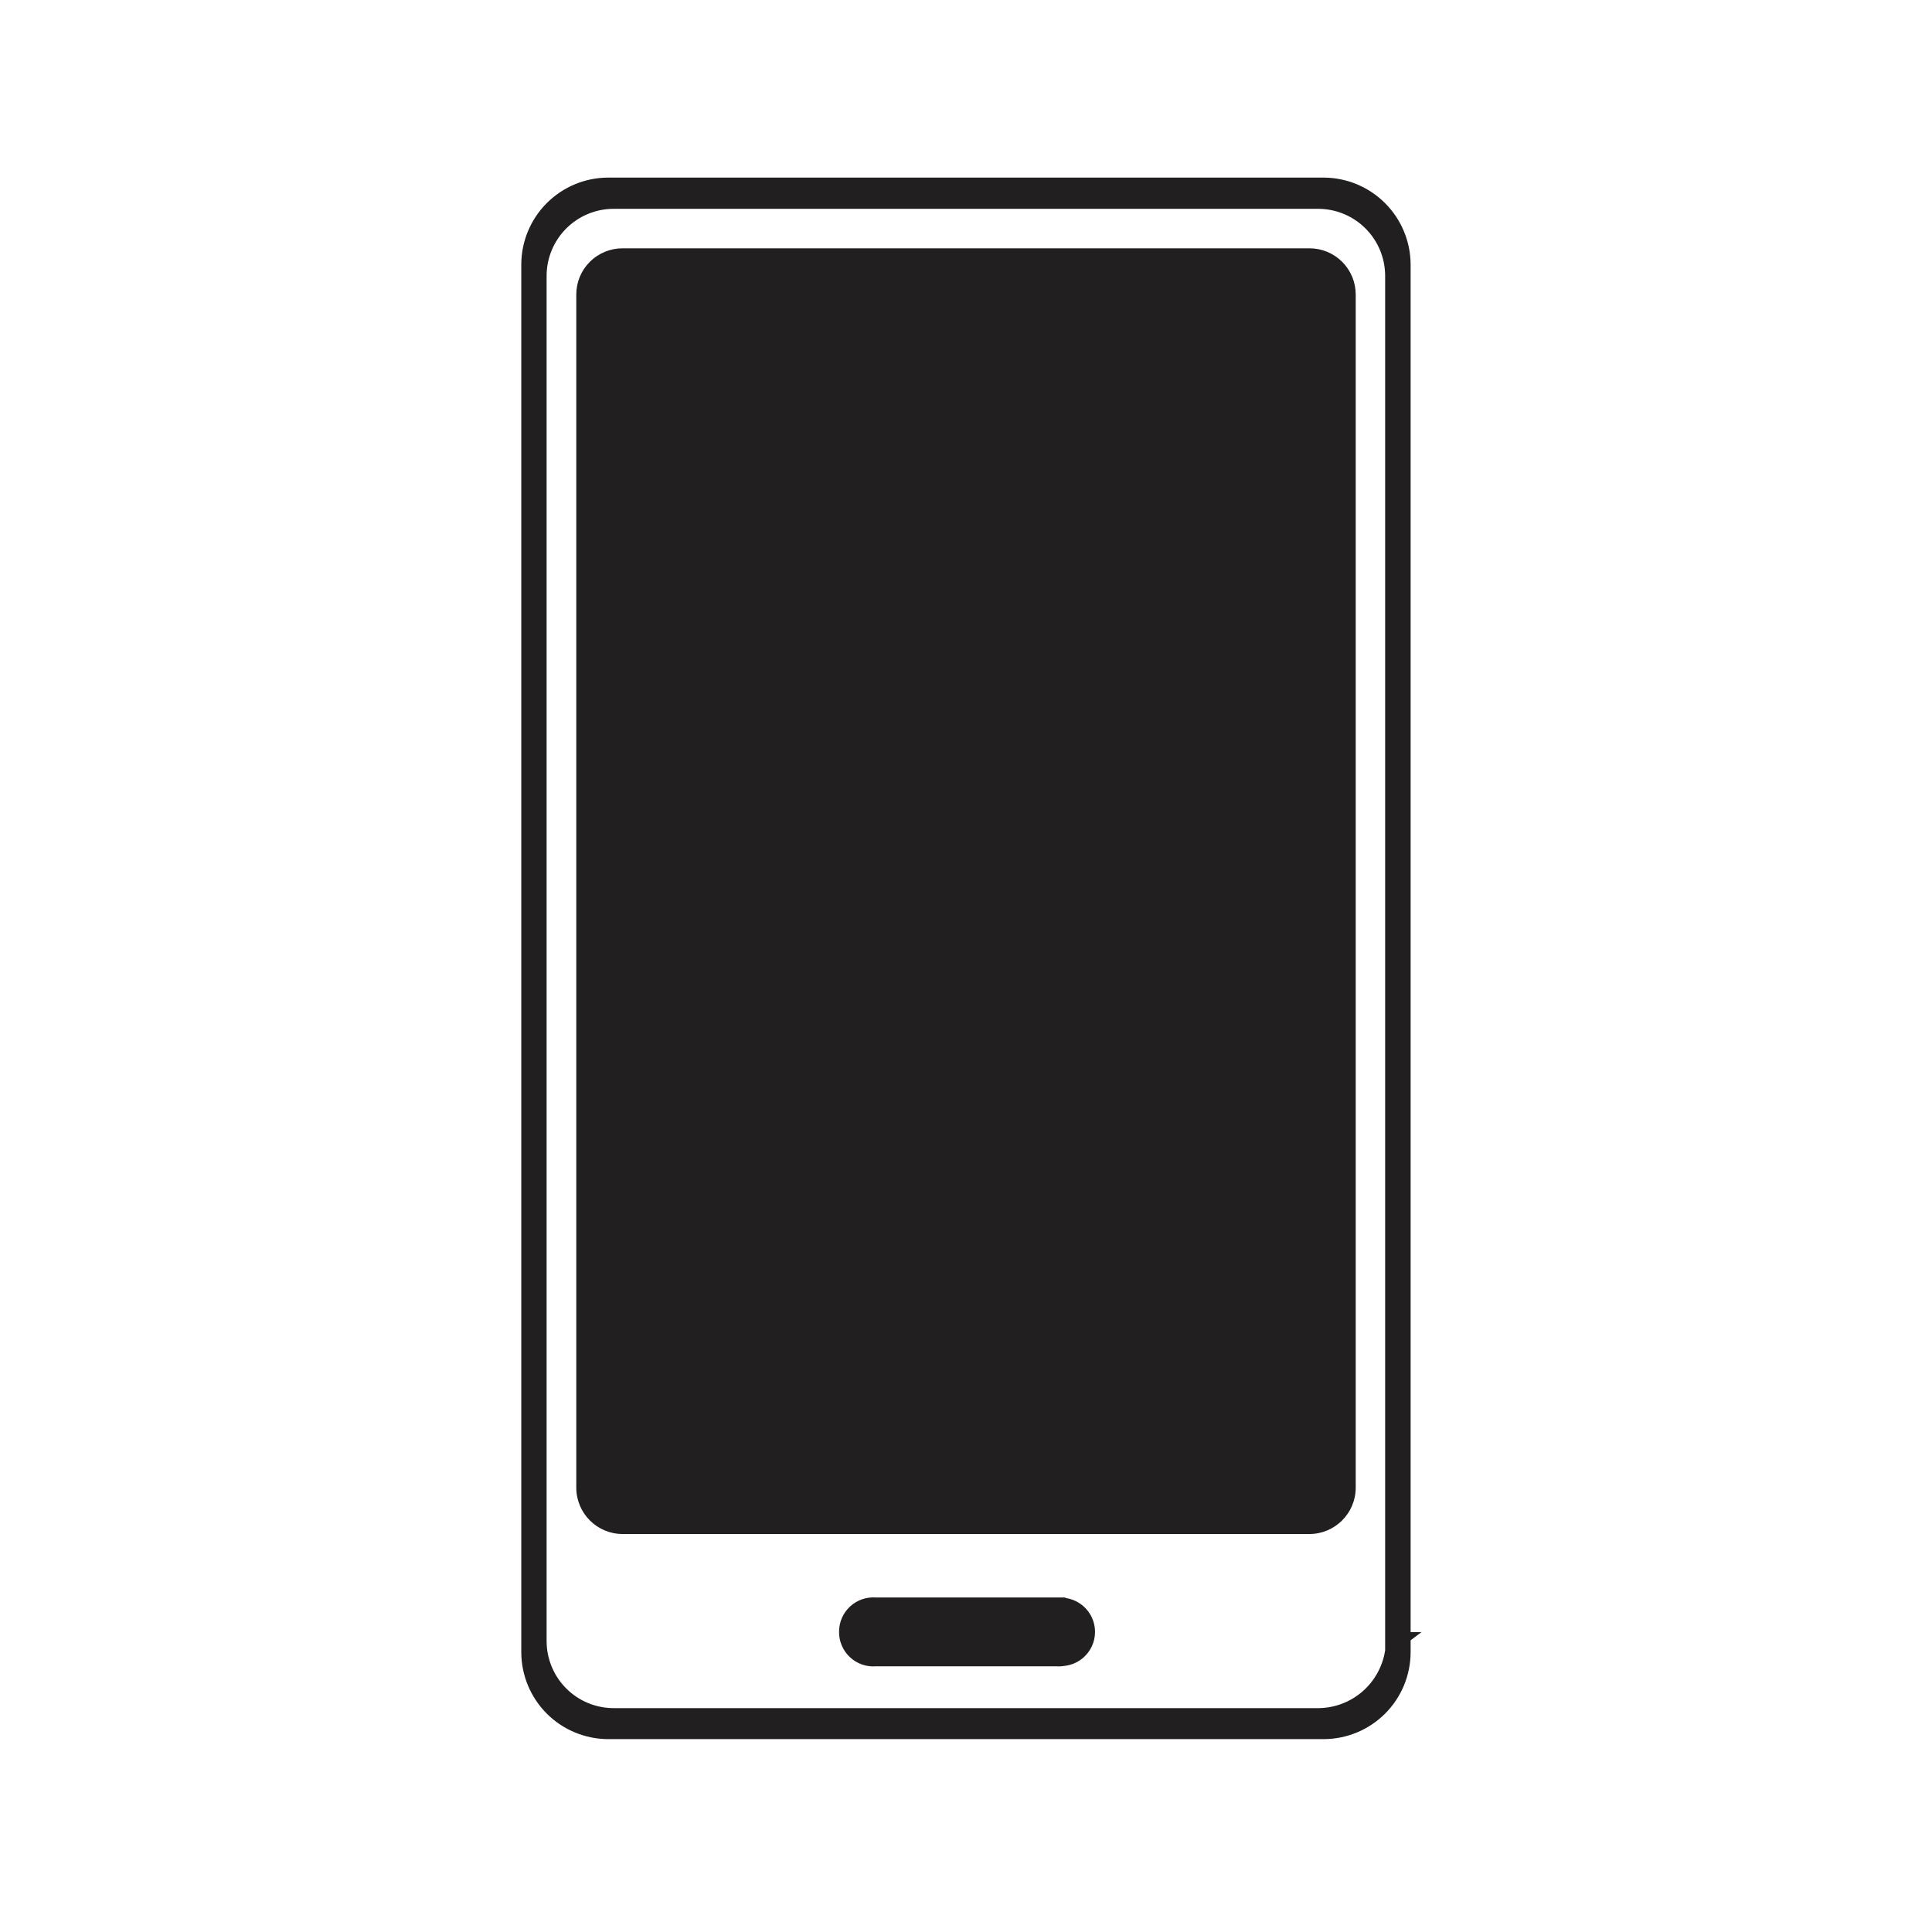 <?xml version="1.0" encoding="UTF-8"?>
<!-- Uploaded to: ICON Repo, www.svgrepo.com, Generator: ICON Repo Mixer Tools -->
<svg width="800px" height="800px" version="1.1" viewBox="144 144 512 512" xmlns="http://www.w3.org/2000/svg">
 <defs>
  <clipPath id="a">
   <path d="m217 148.09h366v503.81h-366z"/>
  </clipPath>
 </defs>
 <path d="m423.98 569.88h-47.965c-1.871-0.164-3.723 0.469-5.106 1.738-1.387 1.266-2.176 3.059-2.176 4.938s0.789 3.668 2.176 4.938c1.383 1.27 3.234 1.902 5.106 1.738h47.965c1.871 0.164 3.723-0.469 5.109-1.738 1.383-1.27 2.172-3.059 2.172-4.938s-0.789-3.672-2.172-4.938c-1.387-1.27-3.238-1.902-5.109-1.738zm0 0h-47.965c-1.871-0.164-3.723 0.469-5.106 1.738-1.387 1.266-2.176 3.059-2.176 4.938s0.789 3.668 2.176 4.938c1.383 1.27 3.234 1.902 5.106 1.738h47.965c1.871 0.164 3.723-0.469 5.109-1.738 1.383-1.27 2.172-3.059 2.172-4.938s-0.789-3.672-2.172-4.938c-1.387-1.27-3.238-1.902-5.109-1.738zm70.836-376.45h-189.64c-5.473 0.012-10.719 2.191-14.59 6.062s-6.051 9.117-6.066 14.594v367.78c0.016 5.473 2.195 10.719 6.066 14.59s9.117 6.051 14.59 6.066h189.64c5.473-0.016 10.719-2.195 14.59-6.066s6.051-9.117 6.066-14.59v-367.78c-0.027-5.473-2.211-10.711-6.082-14.578-3.867-3.867-9.105-6.051-14.574-6.078zm18.844 385.46h-0.004c-0.062 5.324-2.207 10.41-5.973 14.176s-8.855 5.91-14.18 5.977h-186.86c-5.348 0-10.473-2.125-14.25-5.902-3.781-3.781-5.906-8.906-5.906-14.25v-361.79c0-5.348 2.125-10.473 5.906-14.25 3.777-3.781 8.902-5.902 14.25-5.902h186.66c5.344 0 10.469 2.121 14.25 5.902 3.777 3.777 5.902 8.902 5.902 14.25v361.93zm-89.68-9.168-47.965-0.004c-1.871-0.16-3.723 0.469-5.106 1.738-1.387 1.27-2.176 3.062-2.176 4.938 0 1.879 0.789 3.672 2.176 4.941 1.383 1.27 3.234 1.898 5.106 1.734h47.965c1.949 0.344 3.949-0.195 5.465-1.469 1.516-1.273 2.394-3.152 2.394-5.129 0-1.98-0.879-3.859-2.394-5.133-1.516-1.273-3.516-1.809-5.465-1.469zm0 0-47.965-0.004c-1.871-0.16-3.723 0.469-5.106 1.738-1.387 1.27-2.176 3.062-2.176 4.938 0 1.879 0.789 3.672 2.176 4.941 1.383 1.27 3.234 1.898 5.106 1.734h47.965c1.949 0.344 3.949-0.195 5.465-1.469 1.516-1.273 2.394-3.152 2.394-5.129 0-1.98-0.879-3.859-2.394-5.133-1.516-1.273-3.516-1.809-5.465-1.469z" fill="#221f20"/>
 <g clip-path="url(#a)">
  <path transform="matrix(5.038 0 0 5.038 148.09 148.09)" d="m54.76 83.72h-9.52c-0.371-0.033-0.739 0.093-1.013 0.345-0.275 0.251-0.432 0.607-0.432 0.98s0.157 0.728 0.432 0.98c0.274 0.252 0.642 0.378 1.013 0.345h9.52c0.371 0.033 0.739-0.093 1.014-0.345 0.274-0.252 0.431-0.607 0.431-0.98s-0.157-0.729-0.431-0.98c-0.275-0.252-0.643-0.378-1.014-0.345zm0 0h-9.52c-0.371-0.033-0.739 0.093-1.013 0.345-0.275 0.251-0.432 0.607-0.432 0.98s0.157 0.728 0.432 0.98c0.274 0.252 0.642 0.378 1.013 0.345h9.52c0.371 0.033 0.739-0.093 1.014-0.345 0.274-0.252 0.431-0.607 0.431-0.98s-0.157-0.729-0.431-0.98c-0.275-0.252-0.643-0.378-1.014-0.345zm14.06-74.72h-37.641c-1.086 0.002-2.127 0.435-2.896 1.203-0.768 0.768-1.201 1.81-1.204 2.897v73c0.003 1.086 0.436 2.127 1.204 2.896 0.768 0.768 1.81 1.201 2.896 1.204h37.641c1.086-0.003 2.127-0.436 2.896-1.204 0.768-0.768 1.201-1.81 1.204-2.896v-73c-0.005-1.086-0.439-2.126-1.207-2.894-0.768-0.768-1.807-1.201-2.893-1.206zm3.74 76.51h-7.76e-4c-0.012 1.057-0.438 2.066-1.185 2.814-0.747 0.747-1.758 1.173-2.814 1.186h-37.089c-1.061 0-2.079-0.422-2.828-1.171-0.751-0.751-1.172-1.768-1.172-2.828v-71.81c0-1.061 0.422-2.079 1.172-2.828 0.75-0.751 1.767-1.171 2.828-1.171h37.05c1.061 0 2.078 0.421 2.828 1.171 0.75 0.75 1.171 1.767 1.171 2.828v71.839zm-17.8-1.82-9.52-7.75e-4c-0.371-0.032-0.739 0.093-1.013 0.345-0.275 0.252-0.432 0.608-0.432 0.98 0 0.373 0.157 0.729 0.432 0.981 0.274 0.252 0.642 0.377 1.013 0.344h9.52c0.387 0.068 0.784-0.039 1.085-0.292s0.475-0.626 0.475-1.018c0-0.393-0.174-0.766-0.475-1.019s-0.698-0.359-1.085-0.292zm0 0-9.52-7.75e-4c-0.371-0.032-0.739 0.093-1.013 0.345-0.275 0.252-0.432 0.608-0.432 0.98 0 0.373 0.157 0.729 0.432 0.981 0.274 0.252 0.642 0.377 1.013 0.344h9.52c0.387 0.068 0.784-0.039 1.085-0.292s0.475-0.626 0.475-1.018c0-0.393-0.174-0.766-0.475-1.019s-0.698-0.359-1.085-0.292z" fill="none" stroke="#221f20" stroke-miterlimit="10" stroke-width=".94"/>
 </g>
 <path d="m430.68 576.33c-0.027 3.68-3.019 6.648-6.699 6.648h-47.965c-1.871 0.164-3.723-0.465-5.106-1.734-1.387-1.27-2.176-3.062-2.176-4.938 0-1.879 0.789-3.672 2.176-4.941 1.383-1.27 3.234-1.898 5.106-1.734h47.965c3.688 0.027 6.672 3.012 6.699 6.699z" fill="#221f20"/>
 <path d="m503.28 222.05v316.24c-0.031 6.75-5.496 12.215-12.246 12.242h-182.07c-6.75-0.027-12.215-5.492-12.242-12.242v-316.24c0-3.25 1.289-6.363 3.586-8.66 2.293-2.293 5.41-3.586 8.656-3.586h182.07c3.25 0 6.363 1.293 8.66 3.586 2.293 2.297 3.586 5.41 3.586 8.66z" fill="#221f20"/>
</svg>